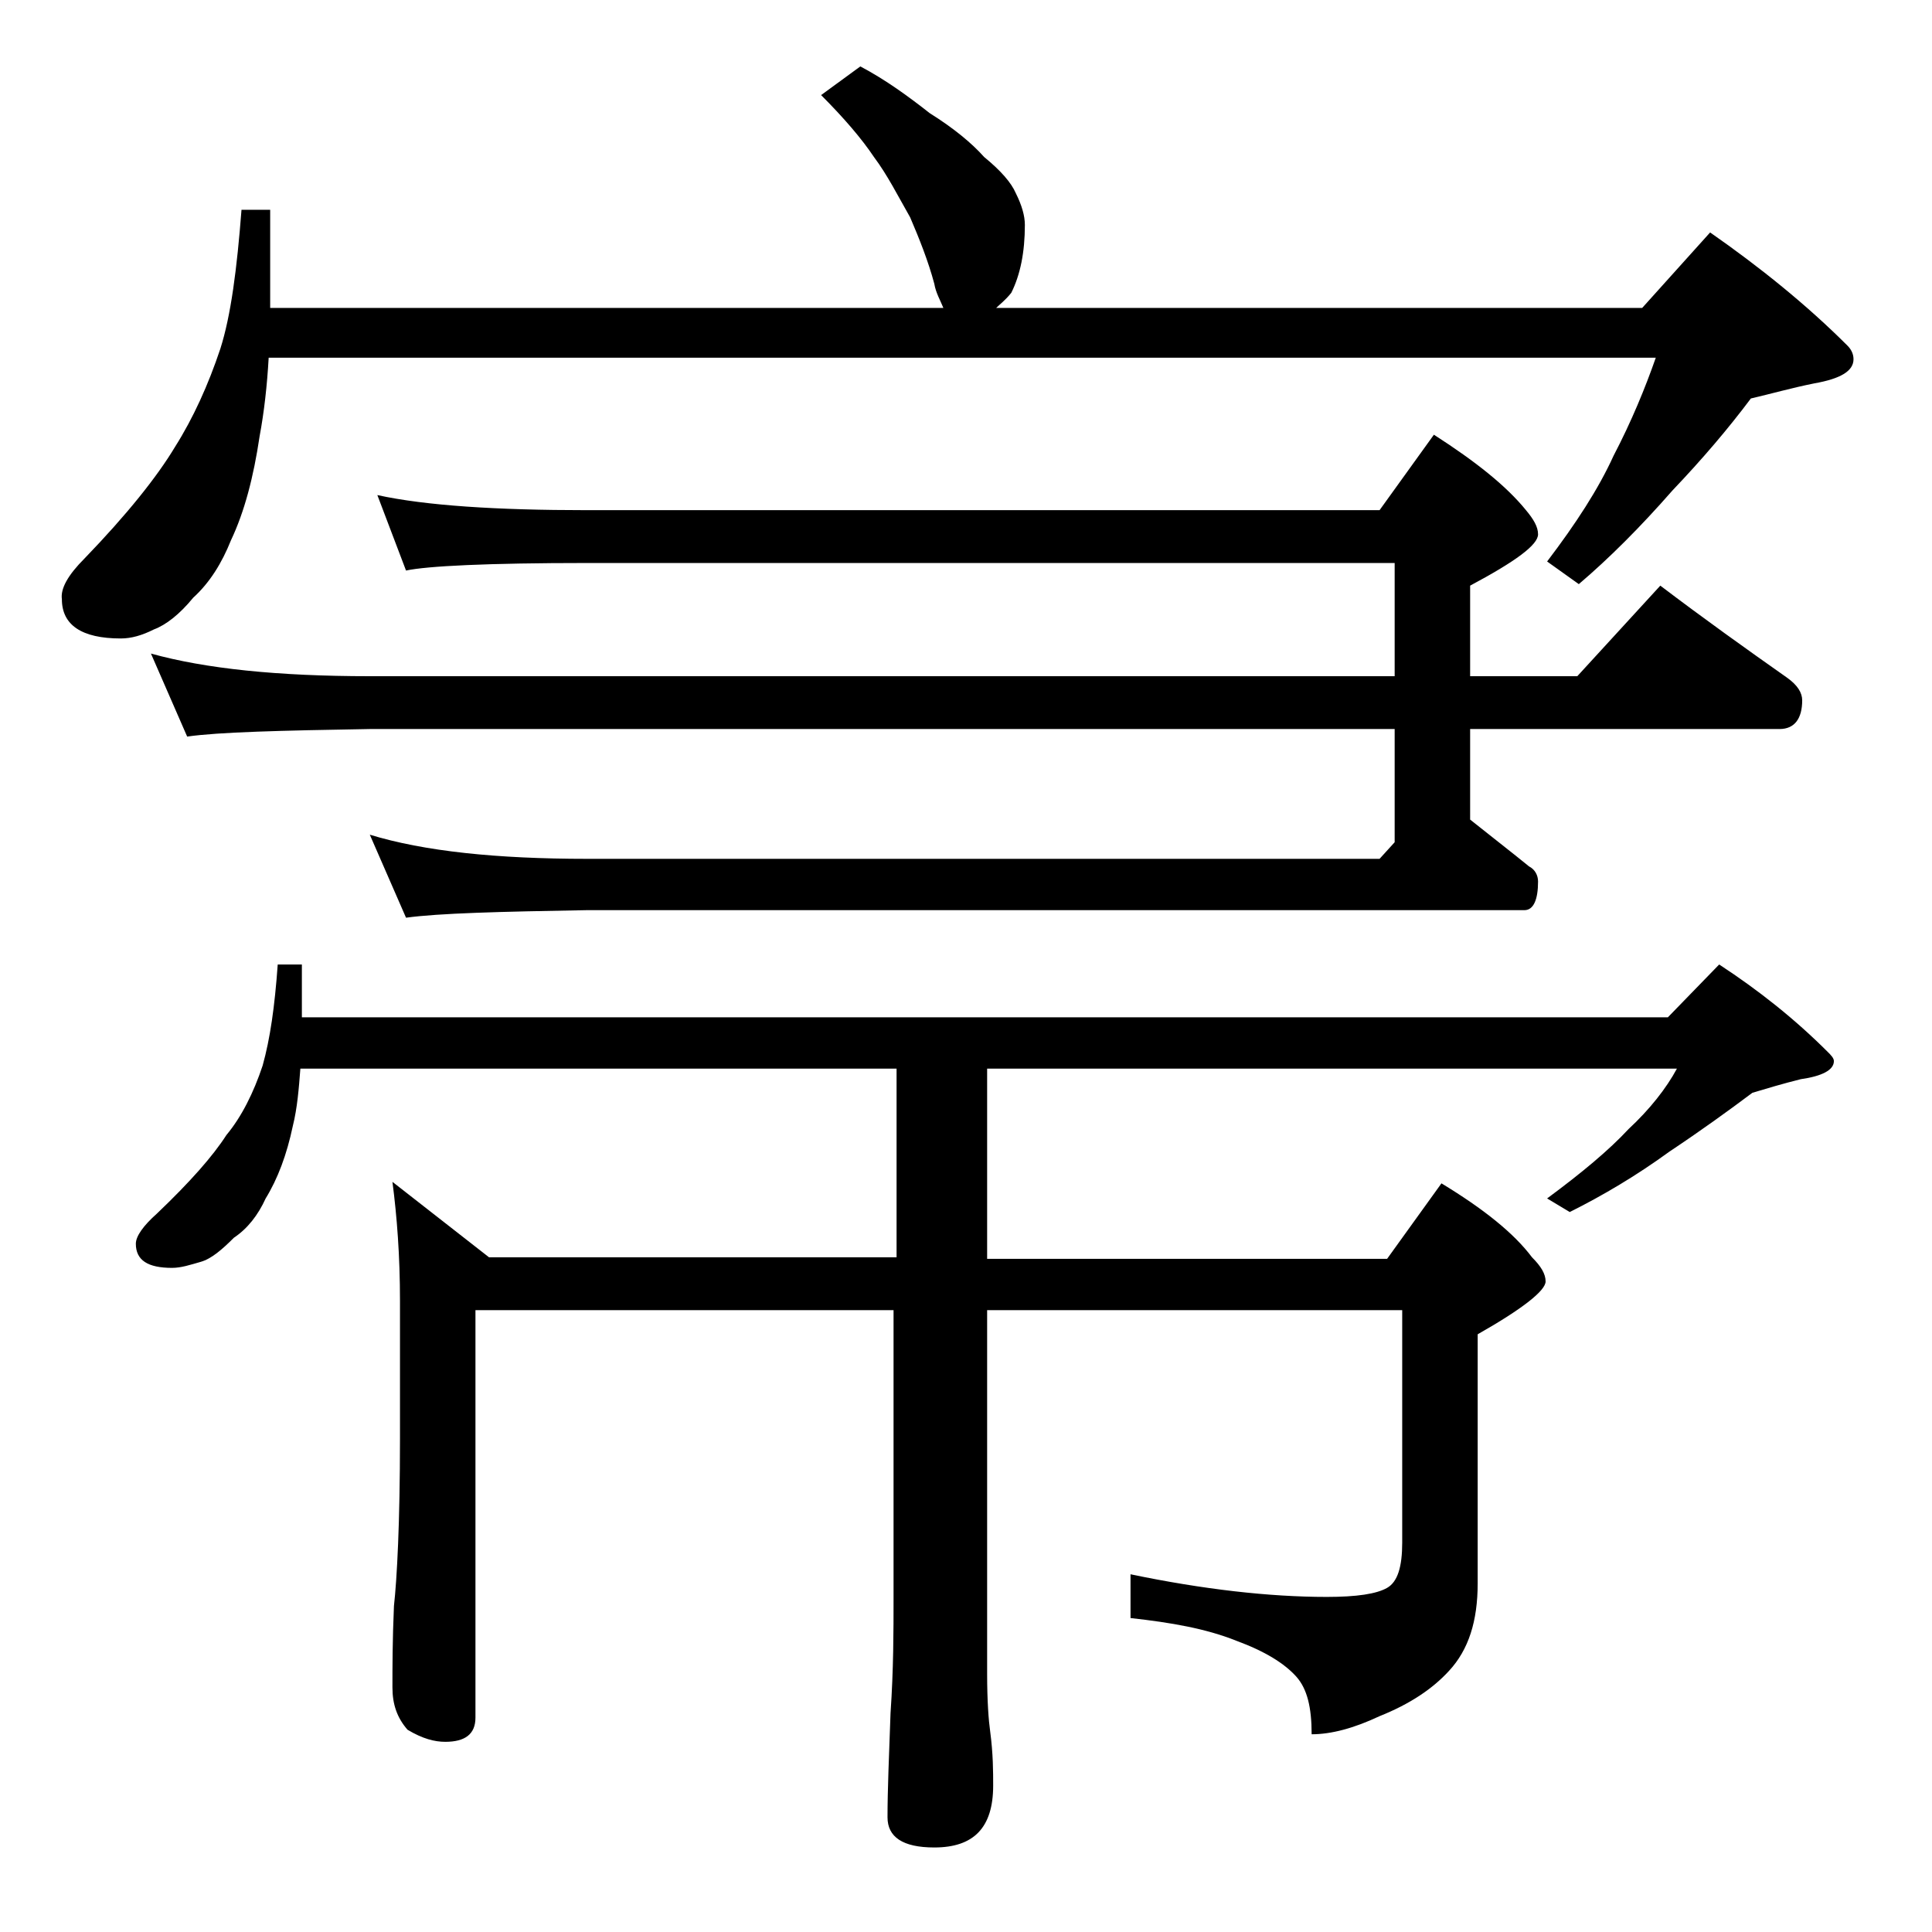 <?xml version="1.0" encoding="utf-8"?>
<!-- Generator: Adobe Illustrator 18.0.0, SVG Export Plug-In . SVG Version: 6.00 Build 0)  -->
<!DOCTYPE svg PUBLIC "-//W3C//DTD SVG 1.1//EN" "http://www.w3.org/Graphics/SVG/1.1/DTD/svg11.dtd">
<svg version="1.1" id="Layer_1" xmlns="http://www.w3.org/2000/svg" xmlns:xlink="http://www.w3.org/1999/xlink" x="0px" y="0px"
	 viewBox="0 0 128 128" enable-background="new 0 0 128 128" xml:space="preserve">
<path d="M57,4.4c1.7,0.9,3.2,2,4.6,3.1c1.6,1,2.8,2,3.6,2.9c1.1,0.9,1.8,1.7,2.1,2.4c0.4,0.8,0.6,1.5,0.6,2.1c0,1.8-0.3,3.3-0.9,4.5
	c-0.4,0.5-0.8,0.8-1,1h42.8l4.5-5c3.3,2.3,6.4,4.8,9.1,7.5c0.2,0.2,0.4,0.5,0.4,0.9c0,0.8-0.9,1.3-2.6,1.6c-1.5,0.3-2.9,0.7-4.2,1
	c-1.5,2-3.2,4-5.2,6.1c-2.1,2.4-4.2,4.5-6.2,6.2l-2.1-1.5c1.9-2.5,3.4-4.8,4.4-7c1.2-2.3,2.1-4.5,2.8-6.5H17.8
	c-0.1,1.8-0.3,3.6-0.6,5.2c-0.4,2.7-1,5-1.9,6.9c-0.6,1.5-1.4,2.8-2.5,3.8c-0.9,1.1-1.8,1.8-2.6,2.1c-0.8,0.4-1.5,0.6-2.2,0.6
	c-2.6,0-3.9-0.9-3.9-2.6C4,39,4.5,38.1,5.6,37c2.8-2.9,4.8-5.4,6-7.4c1.2-1.9,2.2-4.1,3-6.5c0.7-2.2,1.1-5.3,1.4-9.2h1.9v6.5h44.6
	c-0.2-0.5-0.5-1-0.6-1.6c-0.4-1.5-1-3-1.6-4.4c-0.8-1.4-1.5-2.8-2.4-4c-0.8-1.2-2-2.6-3.5-4.1L57,4.4z M18.4,63.9H20v3.5h90.5
	l3.4-3.5c2.6,1.7,5,3.6,7.2,5.8c0.2,0.2,0.4,0.4,0.4,0.6c0,0.6-0.8,1-2.2,1.2c-1.2,0.3-2.2,0.6-3.2,0.9c-1.6,1.2-3.4,2.5-5.5,3.9
	c-2.2,1.6-4.4,2.9-6.6,4l-1.5-0.9c2.3-1.7,4.1-3.2,5.4-4.6c1.4-1.3,2.5-2.7,3.2-4H65.4v12.6h26.5l3.6-5c2.8,1.7,4.8,3.3,6,4.9
	c0.6,0.6,0.9,1.1,0.9,1.6c0,0.6-1.5,1.8-4.5,3.5v16.5c0,2.5-0.6,4.4-1.9,5.8c-1.1,1.2-2.6,2.2-4.6,3c-1.7,0.8-3.2,1.2-4.5,1.2
	c0-1.8-0.3-3-1-3.8c-0.8-0.9-2.1-1.7-4-2.4c-2-0.8-4.3-1.2-7-1.5v-2.9c4.8,1,9.2,1.5,13,1.5c2,0,3.3-0.2,4-0.6c0.7-0.4,1-1.4,1-3
	V86.8H65.4v24.1c0,1.8,0.1,3.1,0.2,3.8c0.2,1.5,0.2,2.7,0.2,3.6c0,2.8-1.3,4.1-3.9,4.1c-2.1,0-3.1-0.7-3.1-2c0-1.8,0.1-4.1,0.2-6.9
	c0.2-2.9,0.2-5.5,0.2-7.6V86.8H31.5v27c0,1.1-0.7,1.6-2,1.6c-0.7,0-1.5-0.2-2.5-0.8c-0.7-0.8-1-1.7-1-2.8c0-1.3,0-3.1,0.1-5.4
	c0.2-1.8,0.4-5.5,0.4-11.1v-9.1c0-3-0.2-5.6-0.5-7.9l6.4,5h27V70.8H19.9c-0.1,1.3-0.2,2.6-0.5,3.8c-0.4,1.9-1,3.5-1.8,4.8
	c-0.5,1.1-1.2,2-2.1,2.6c-0.8,0.8-1.5,1.4-2.2,1.6c-0.7,0.2-1.3,0.4-1.9,0.4c-1.6,0-2.4-0.5-2.4-1.6c0-0.5,0.5-1.2,1.4-2
	c2.2-2.1,3.7-3.8,4.6-5.2c1-1.2,1.8-2.8,2.4-4.6C17.9,68.8,18.2,66.7,18.4,63.9z M25,32.8c3.2,0.7,7.9,1,13.9,1h52.5l3.6-5
	c2.8,1.8,4.8,3.4,6.1,5c0.5,0.6,0.8,1.1,0.8,1.6c0,0.7-1.5,1.8-4.5,3.4v6h7.1l5.5-6c2.9,2.2,5.7,4.2,8.4,6.1c0.7,0.5,1,1,1,1.5
	c0,1.2-0.5,1.9-1.5,1.9H97.4v6c1.5,1.2,2.8,2.2,3.9,3.1c0.4,0.2,0.6,0.6,0.6,1c0,1.2-0.3,1.9-0.9,1.9H38.9c-5.8,0.1-9.8,0.2-12,0.5
	l-2.4-5.5c3.6,1.1,8.4,1.6,14.4,1.6h52.5l1-1.1v-7.5H24.5c-5.9,0.1-10,0.2-12.1,0.5L10,43.3c3.6,1,8.4,1.5,14.5,1.5h67.9v-7.5H38.9
	c-6.6,0-10.6,0.2-12,0.5L25,32.8z"/>
</svg>
